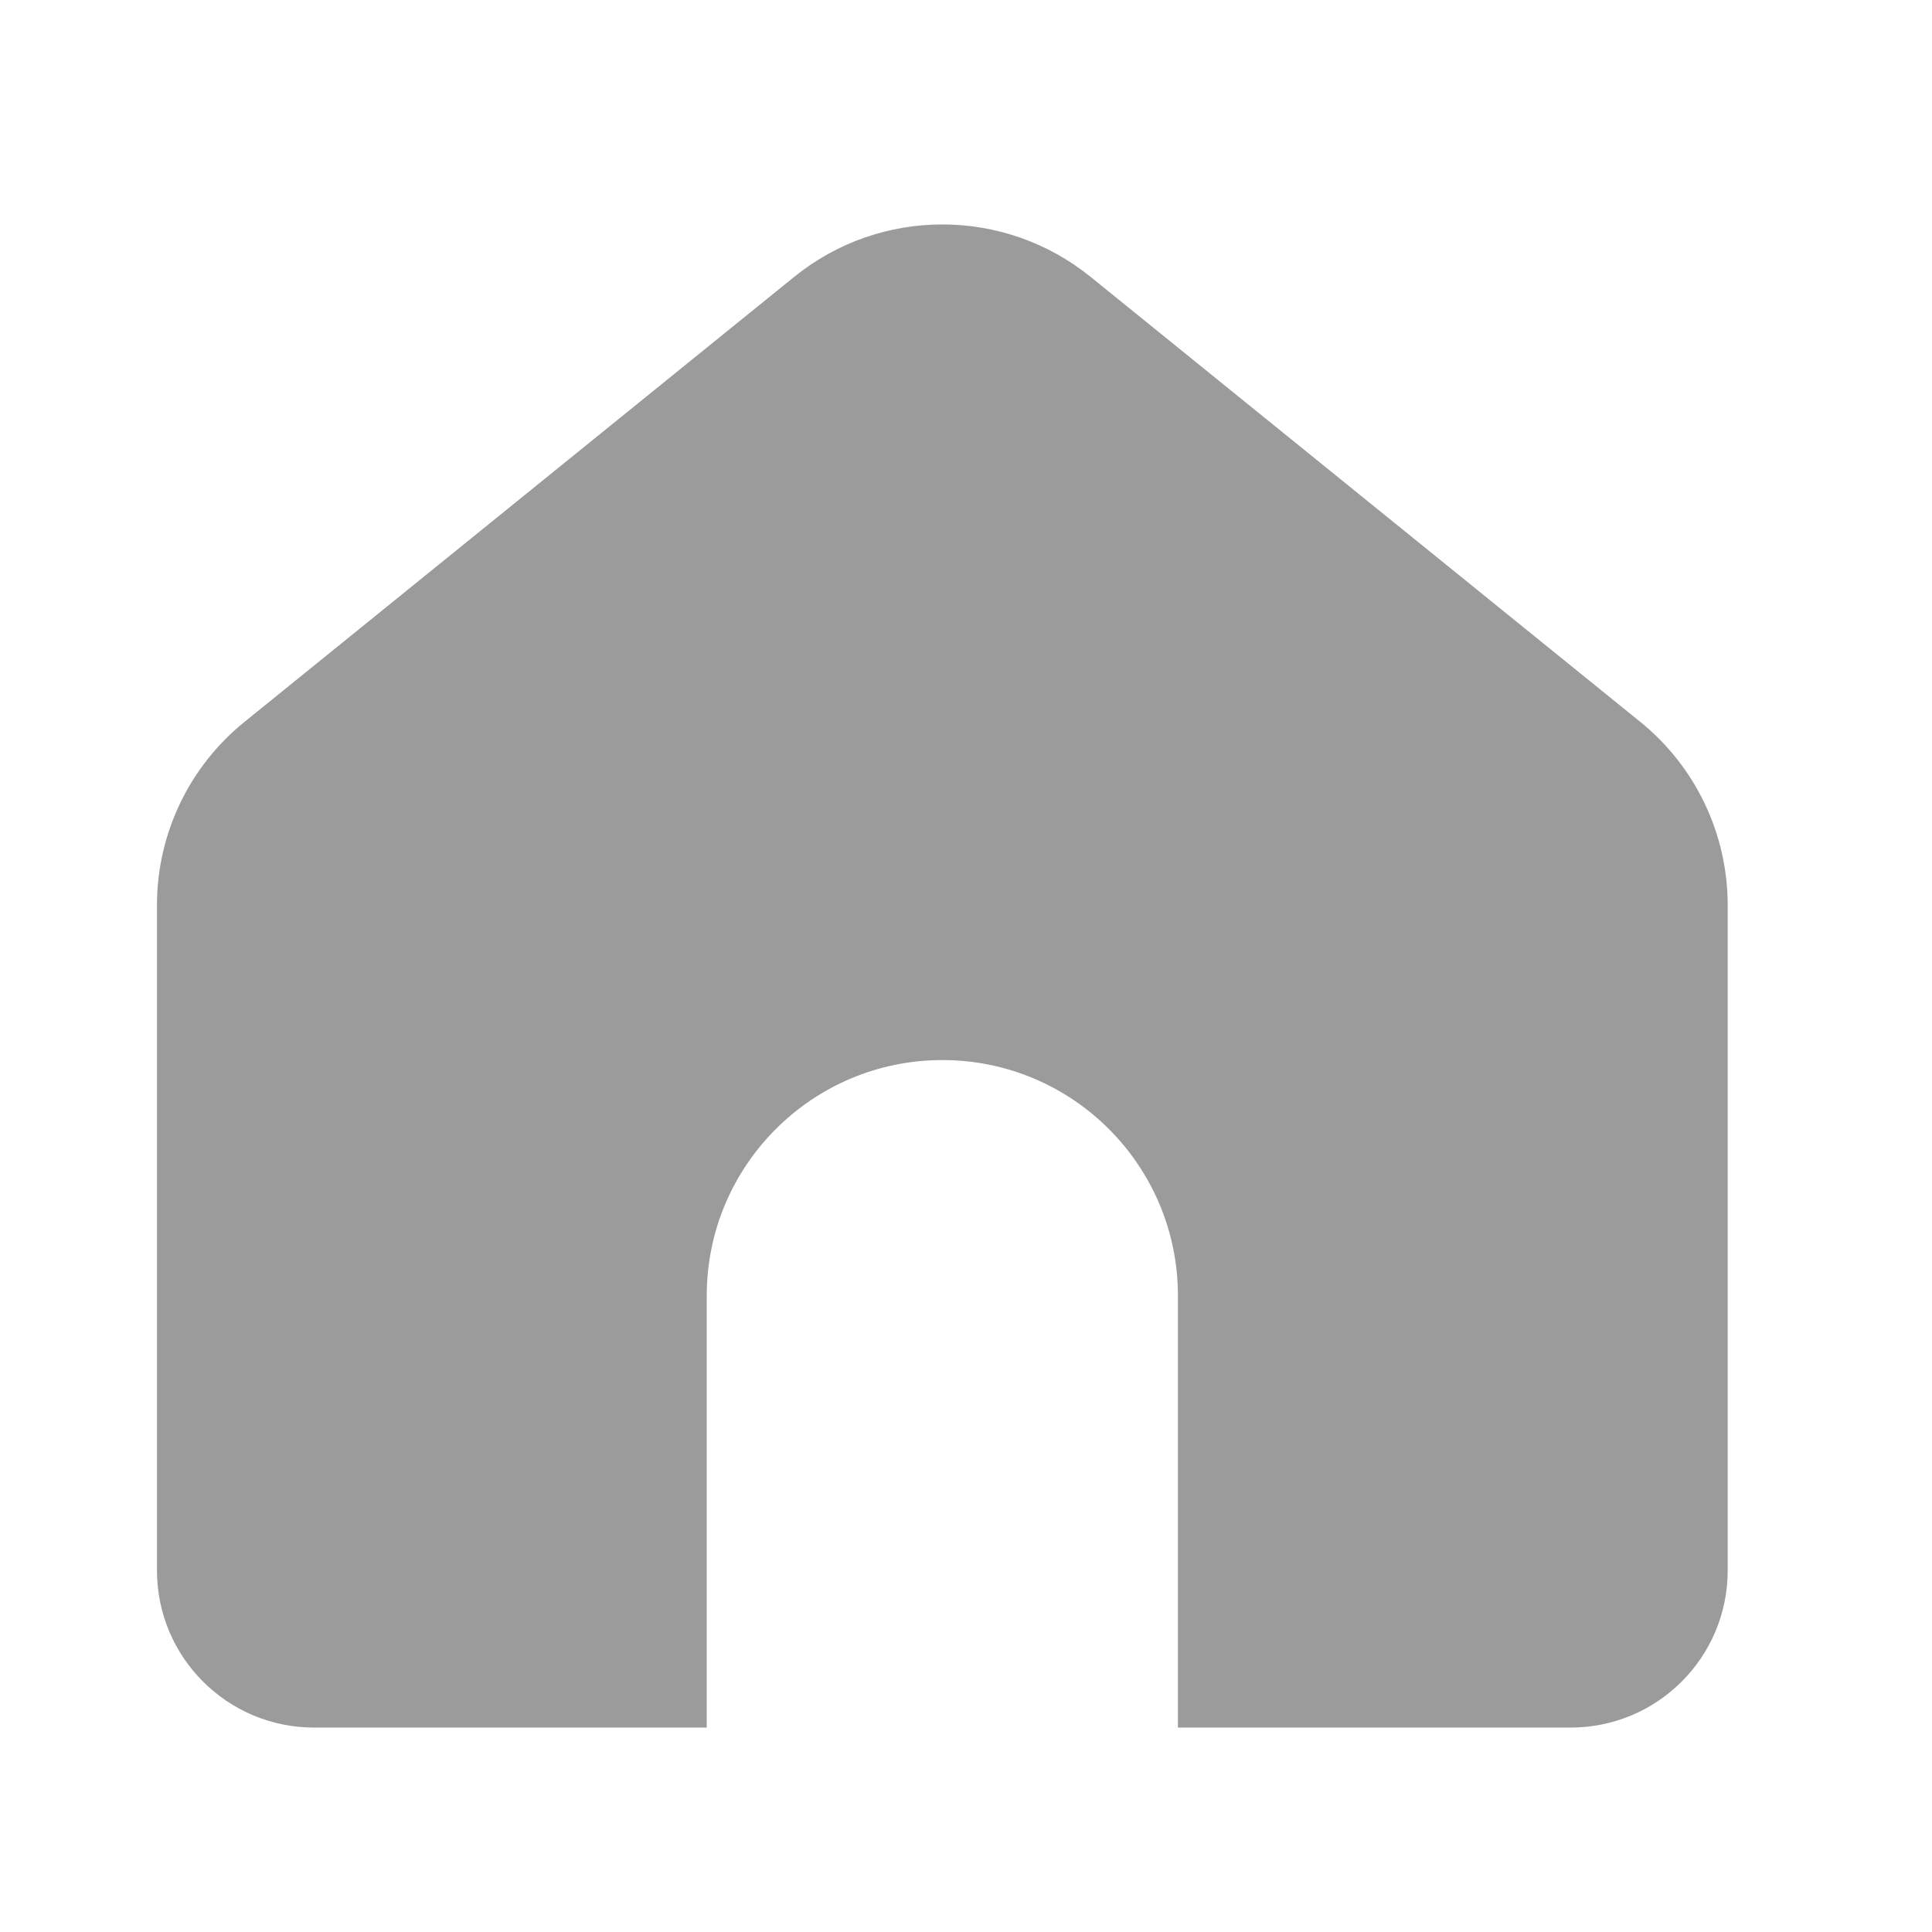 <?xml version="1.0" encoding="utf-8"?>
<svg xmlns="http://www.w3.org/2000/svg" fill="none" height="100%" overflow="visible" preserveAspectRatio="none" style="display: block;" viewBox="0 0 16 16" width="100%">
<g id="Group">
<g id="Rectangle">
</g>
<path d="M9.755 14.307V10.73C9.755 9.653 8.882 8.779 7.804 8.779C6.727 8.779 5.853 9.653 5.853 10.73V14.307H2.601C1.883 14.307 1.3 13.725 1.3 13.006V7.495C1.3 6.907 1.566 6.349 2.024 5.979L6.577 2.293C7.292 1.714 8.316 1.714 9.032 2.293L13.585 5.979C14.042 6.349 14.308 6.907 14.308 7.495V13.006C14.308 13.725 13.726 14.307 13.007 14.307H9.755Z" fill="#9B9B9C" id="Icon"/>
</g>
</svg>